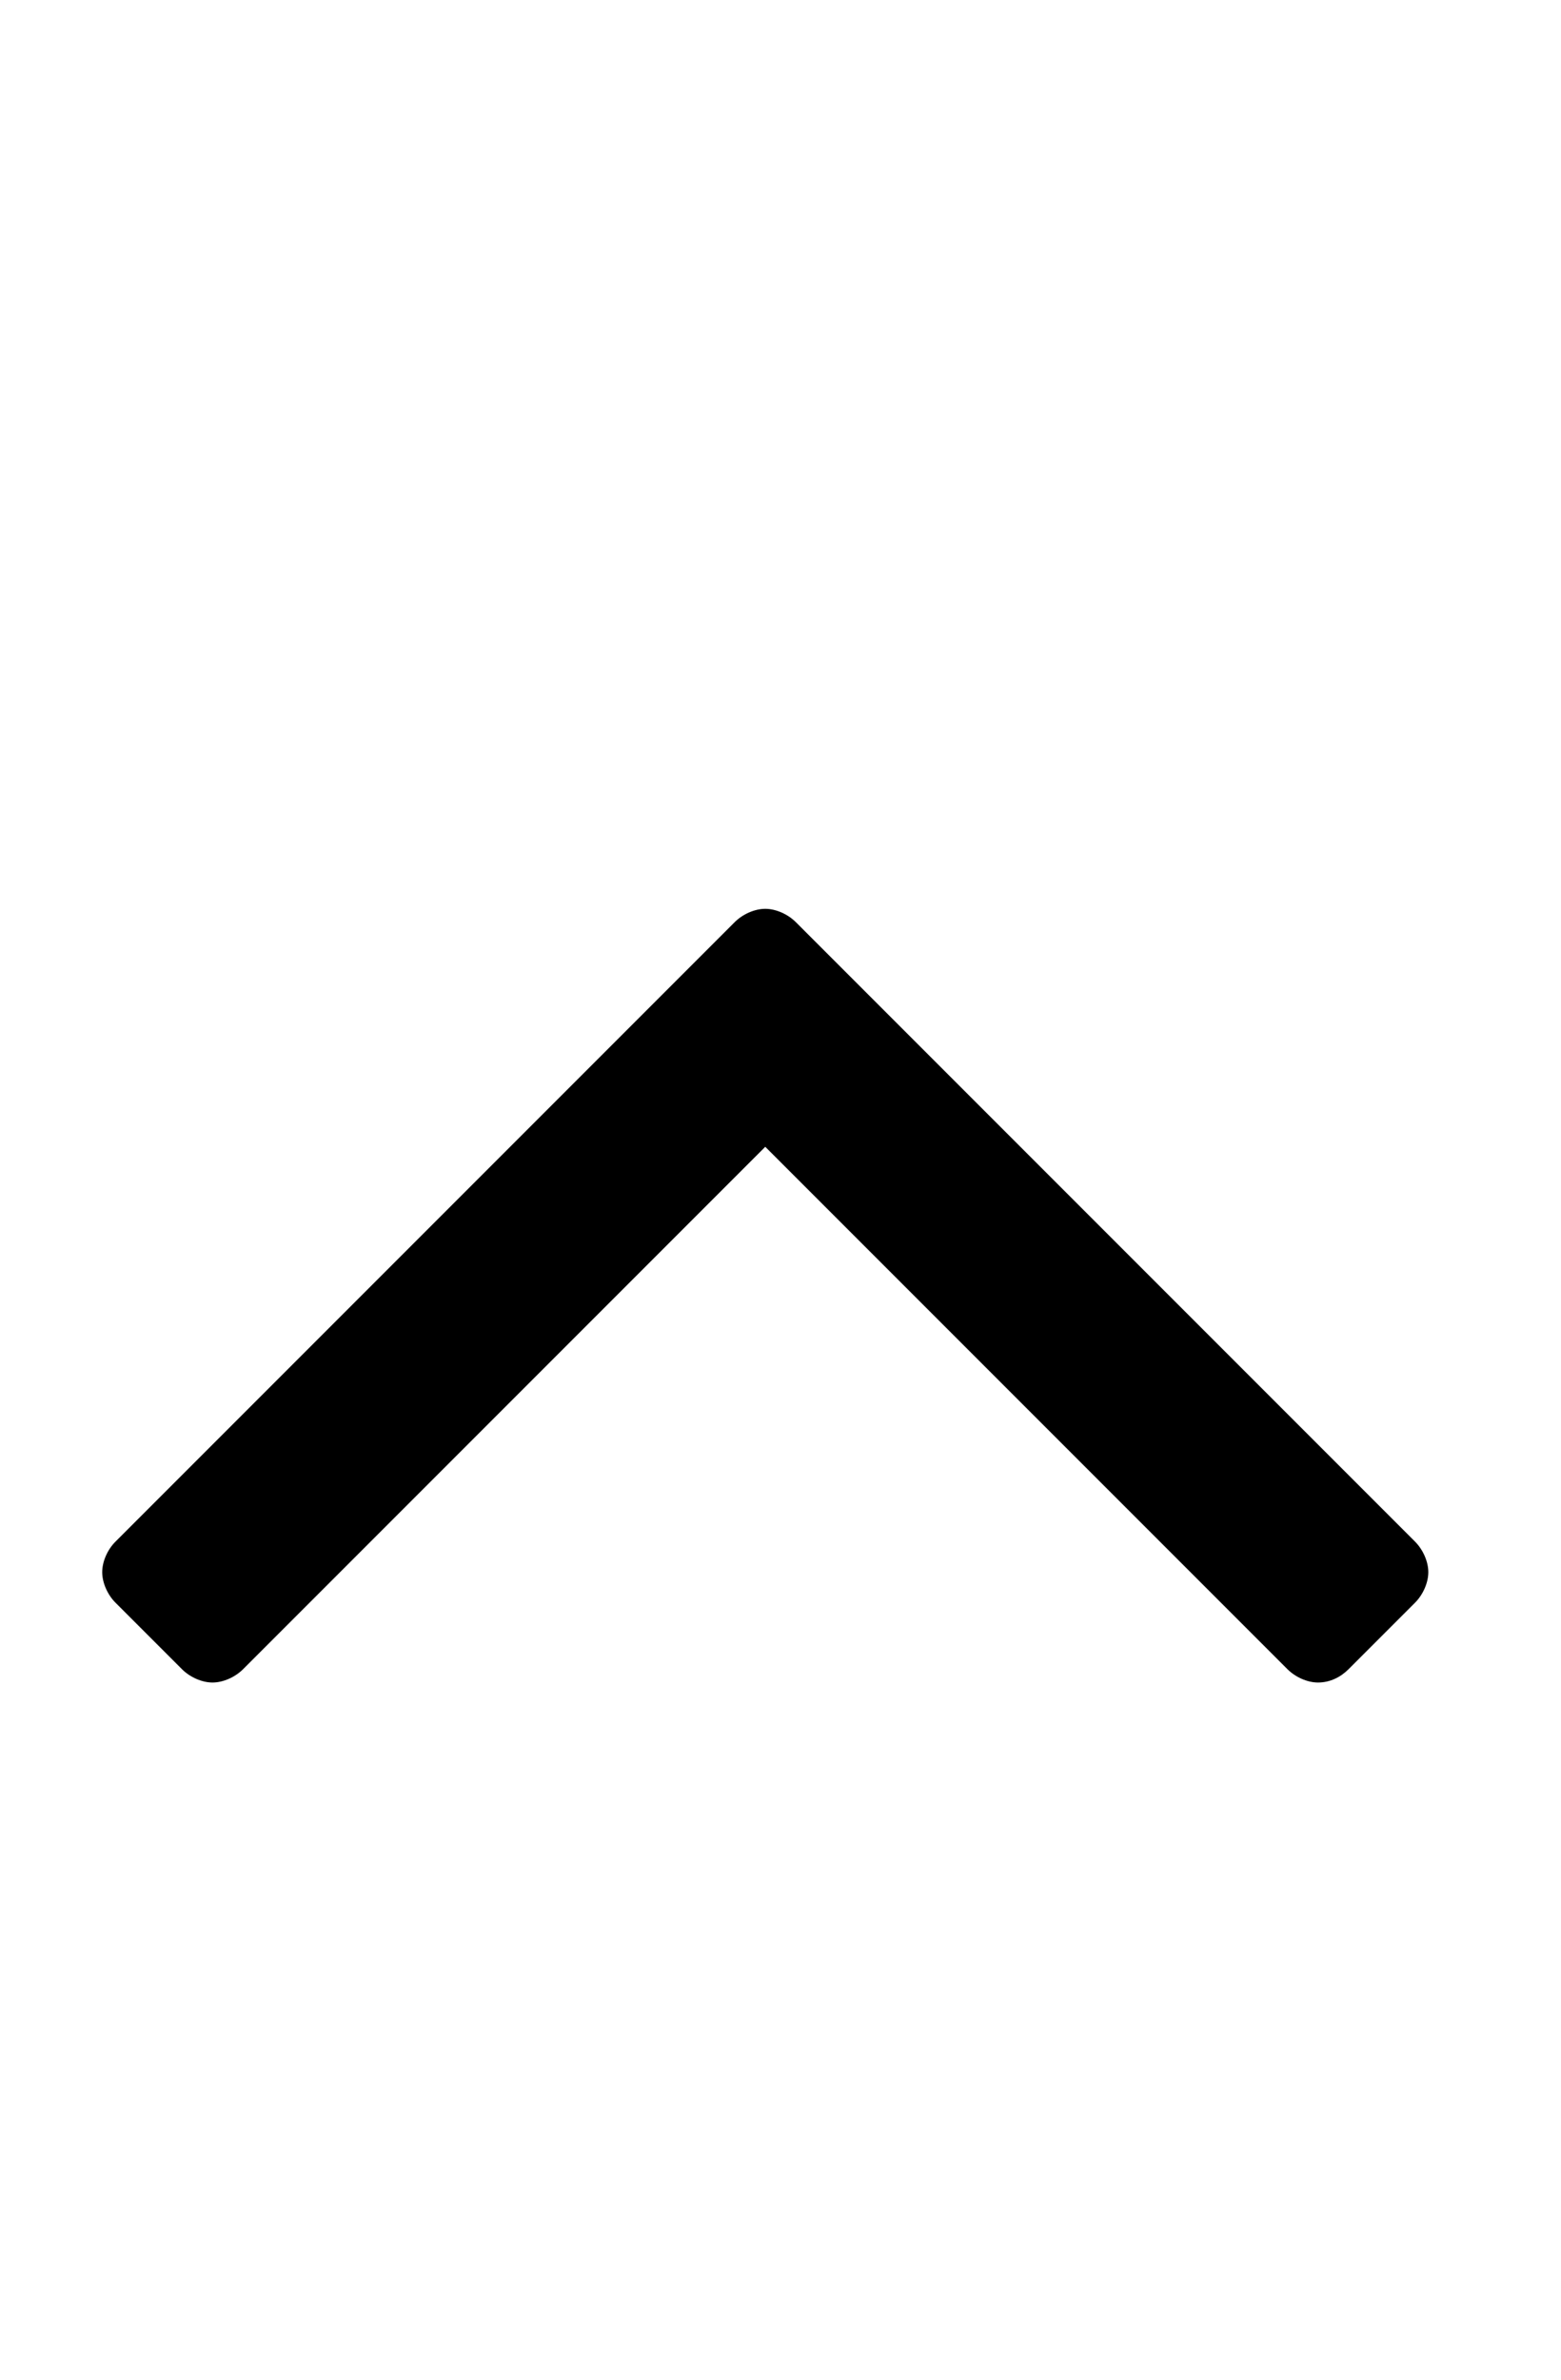 <!-- Generated by IcoMoon.io -->
<svg version="1.1" xmlns="http://www.w3.org/2000/svg" width="21" height="32" viewBox="0 0 21 32">
<title>angle-up</title>
<path d="M19.215 21.141c0 0.143-0.072 0.304-0.179 0.411l-0.894 0.894c-0.107 0.107-0.25 0.179-0.411 0.179-0.143 0-0.304-0.072-0.411-0.179l-7.025-7.025-7.025 7.025c-0.107 0.107-0.268 0.179-0.411 0.179s-0.304-0.072-0.411-0.179l-0.894-0.894c-0.107-0.107-0.179-0.268-0.179-0.411s0.071-0.304 0.179-0.411l8.33-8.33c0.107-0.107 0.268-0.179 0.411-0.179s0.304 0.072 0.411 0.179l8.33 8.33c0.107 0.107 0.179 0.268 0.179 0.411z"></path>
</svg>
